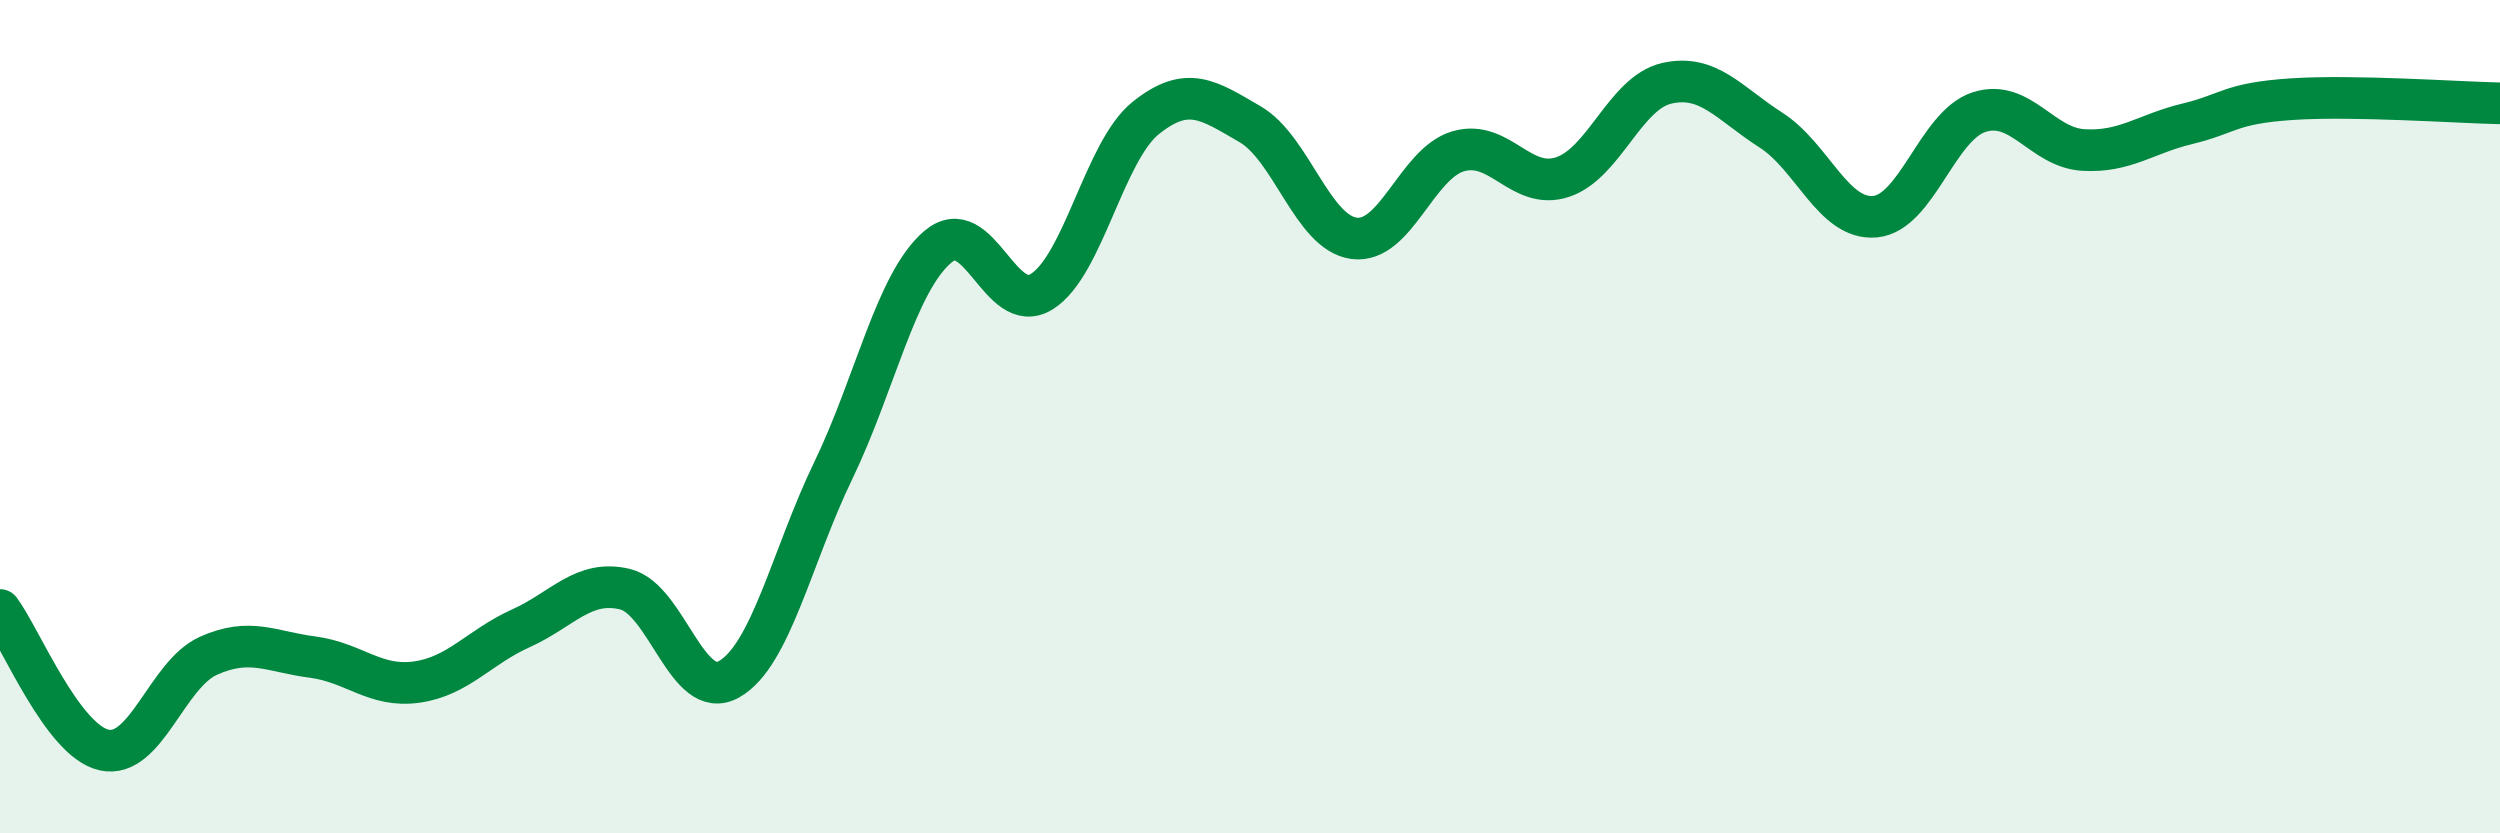 
    <svg width="60" height="20" viewBox="0 0 60 20" xmlns="http://www.w3.org/2000/svg">
      <path
        d="M 0,14.64 C 0.5,15.31 1.5,17.78 2.5,18 C 3.5,18.22 4,16.19 5,15.74 C 6,15.29 6.5,15.64 7.5,15.77 C 8.5,15.9 9,16.51 10,16.37 C 11,16.23 11.5,15.53 12.5,15.08 C 13.5,14.63 14,13.9 15,14.14 C 16,14.38 16.5,16.87 17.5,16.3 C 18.5,15.73 19,13.36 20,11.29 C 21,9.22 21.5,6.79 22.5,5.93 C 23.5,5.07 24,7.62 25,7 C 26,6.38 26.5,3.63 27.5,2.83 C 28.5,2.03 29,2.4 30,2.98 C 31,3.56 31.5,5.59 32.5,5.72 C 33.5,5.85 34,3.92 35,3.63 C 36,3.34 36.5,4.58 37.5,4.25 C 38.5,3.92 39,2.23 40,2 C 41,1.77 41.5,2.48 42.5,3.12 C 43.5,3.76 44,5.29 45,5.2 C 46,5.11 46.5,3.01 47.5,2.69 C 48.5,2.37 49,3.54 50,3.6 C 51,3.66 51.5,3.21 52.5,2.97 C 53.5,2.73 53.5,2.48 55,2.38 C 56.5,2.28 59,2.46 60,2.48L60 20L0 20Z"
        fill="#008740"
        opacity="0.1"
        stroke-linecap="round"
        stroke-linejoin="round"
      />
      <path
        d="M 0,14.64 C 0.5,15.31 1.5,17.78 2.5,18 C 3.5,18.22 4,16.19 5,15.74 C 6,15.29 6.5,15.64 7.5,15.77 C 8.5,15.9 9,16.51 10,16.37 C 11,16.23 11.5,15.53 12.5,15.08 C 13.5,14.63 14,13.9 15,14.14 C 16,14.38 16.5,16.87 17.5,16.3 C 18.5,15.73 19,13.36 20,11.29 C 21,9.22 21.5,6.79 22.5,5.93 C 23.5,5.07 24,7.62 25,7 C 26,6.38 26.5,3.63 27.5,2.83 C 28.5,2.03 29,2.4 30,2.98 C 31,3.56 31.5,5.59 32.5,5.72 C 33.5,5.85 34,3.92 35,3.63 C 36,3.34 36.5,4.58 37.5,4.25 C 38.5,3.92 39,2.23 40,2 C 41,1.77 41.5,2.48 42.5,3.12 C 43.5,3.76 44,5.29 45,5.2 C 46,5.11 46.5,3.01 47.5,2.69 C 48.5,2.37 49,3.54 50,3.6 C 51,3.66 51.5,3.21 52.5,2.97 C 53.5,2.73 53.5,2.48 55,2.38 C 56.5,2.28 59,2.46 60,2.48"
        stroke="#008740"
        stroke-width="1"
        fill="none"
        stroke-linecap="round"
        stroke-linejoin="round"
      />
    </svg>
  